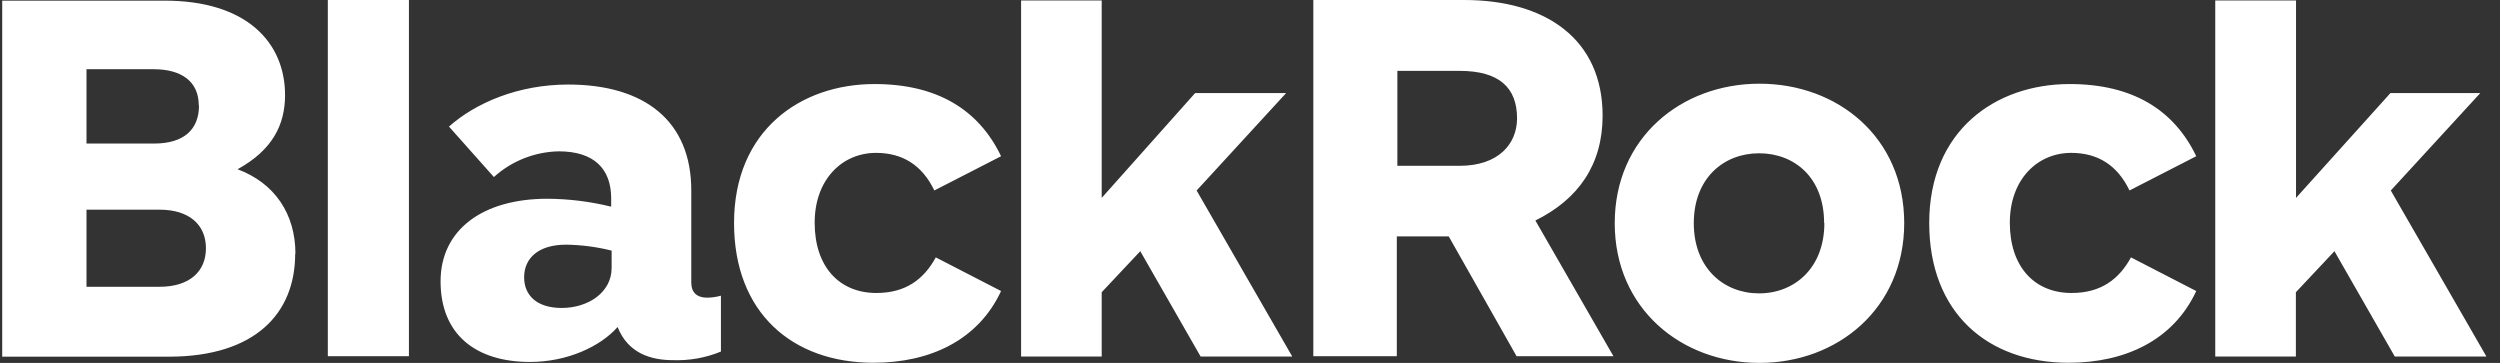<svg width="186" height="27" viewBox="0 0 186 27" fill="none" xmlns="http://www.w3.org/2000/svg">
<rect x="0" y="0" width="186" height="27" fill="#333333" stroke="none"/>
<g clip-path="url(#clip0_180_6235)">
<path d="M24.39 26.499V0H30.424V26.499H24.39ZM141.674 16.602C141.674 10.201 136.709 6.227 130.905 6.227C125.101 6.227 120.136 10.238 120.136 16.602C120.136 22.967 125.101 27 130.905 27C136.709 27 141.674 22.956 141.674 16.591V16.602ZM135.732 16.602C135.732 19.945 133.504 21.827 130.875 21.827C128.246 21.827 126.018 19.952 126.018 16.602C126.018 13.253 128.246 11.404 130.875 11.404C133.504 11.404 135.714 13.209 135.714 16.591L135.732 16.602ZM21.98 18.883C21.98 15.912 20.435 13.621 17.676 12.592C20.276 11.159 21.208 9.28 21.208 7.074C21.208 3.212 18.412 0.019 12.158 0.048H0.164V26.536H12.671C18.943 26.499 21.962 23.361 21.962 18.871L21.98 18.883ZM14.806 7.846C14.806 9.647 13.666 10.68 11.464 10.68H6.436V5.15H11.438C13.465 5.15 14.787 6.034 14.787 7.835L14.806 7.846ZM15.322 18.467C15.322 20.197 14.108 21.337 11.865 21.337H6.436V15.6H11.88C14.052 15.6 15.322 16.703 15.322 18.467ZM74.48 11.623C72.824 8.166 69.734 6.253 65.063 6.253C59.545 6.253 54.613 9.71 54.613 16.591C54.613 23.276 58.954 26.989 64.989 26.989C69.218 26.989 72.787 25.296 74.48 21.653L69.623 19.15C68.739 20.769 67.395 21.798 65.208 21.798C62.411 21.798 60.611 19.811 60.611 16.573C60.611 13.335 62.671 11.374 65.174 11.374C67.124 11.374 68.594 12.258 69.515 14.17L74.48 11.623ZM163.401 11.623C161.744 8.166 158.655 6.253 153.983 6.253C148.465 6.253 143.534 9.71 143.534 16.591C143.534 23.276 147.875 26.989 153.909 26.989C158.139 26.989 161.707 25.296 163.401 21.653L158.544 19.15C157.66 20.769 156.315 21.798 154.128 21.798C151.332 21.798 149.531 19.811 149.531 16.573C149.531 13.335 151.592 11.374 154.095 11.374C156.044 11.374 157.515 12.258 158.436 14.17L163.401 11.623ZM112.832 26.499L107.785 17.587H103.923V26.499H97.711V0H108.933C115.004 0 119.234 2.908 119.234 8.608C119.234 12.25 117.433 14.824 114.232 16.406L120.039 26.499H112.832ZM103.964 12.336H108.602C111.473 12.336 112.869 10.717 112.869 8.804C112.869 6.524 111.543 5.273 108.602 5.273H103.964V12.336ZM53.637 26.157V21.998C53.302 22.094 52.956 22.144 52.608 22.147C51.836 22.147 51.431 21.742 51.431 21.033V14.163C51.431 9.012 47.974 6.29 42.27 6.29C38.557 6.29 35.389 7.653 33.403 9.417L36.745 13.171C38.071 11.974 39.785 11.295 41.572 11.259C44.22 11.259 45.471 12.585 45.471 14.753V15.377C43.918 14.994 42.325 14.796 40.725 14.787C35.898 14.787 32.779 17.104 32.779 20.932C32.779 24.869 35.378 26.929 39.437 26.929C42.196 26.929 44.661 25.789 45.95 24.33C46.722 26.28 48.416 26.796 50.072 26.796C51.292 26.838 52.507 26.62 53.637 26.157ZM45.505 19.941C45.505 21.742 43.774 22.912 41.791 22.912C39.916 22.912 38.995 21.953 38.995 20.632C38.995 19.235 40.023 18.203 42.122 18.203C43.262 18.22 44.398 18.368 45.505 18.645V19.941ZM184.975 26.499L177.875 14.174L184.533 6.925H177.849L170.824 14.724V0.037H164.815V26.525H170.813V21.742L173.683 18.689L178.172 26.525H184.979L184.975 26.499ZM96.129 26.499L89.029 14.174L95.687 6.925H88.918L81.966 14.724V0.037H75.969V26.525H81.966V21.742L84.837 18.689L89.326 26.525H96.133L96.129 26.499Z" fill="white"/>
</g>
<defs>
<clipPath id="clip0_180_6235">
<rect width="184.932" height="27" fill="white" transform="translate(0.105)"/>
</clipPath>
</defs>
</svg>
